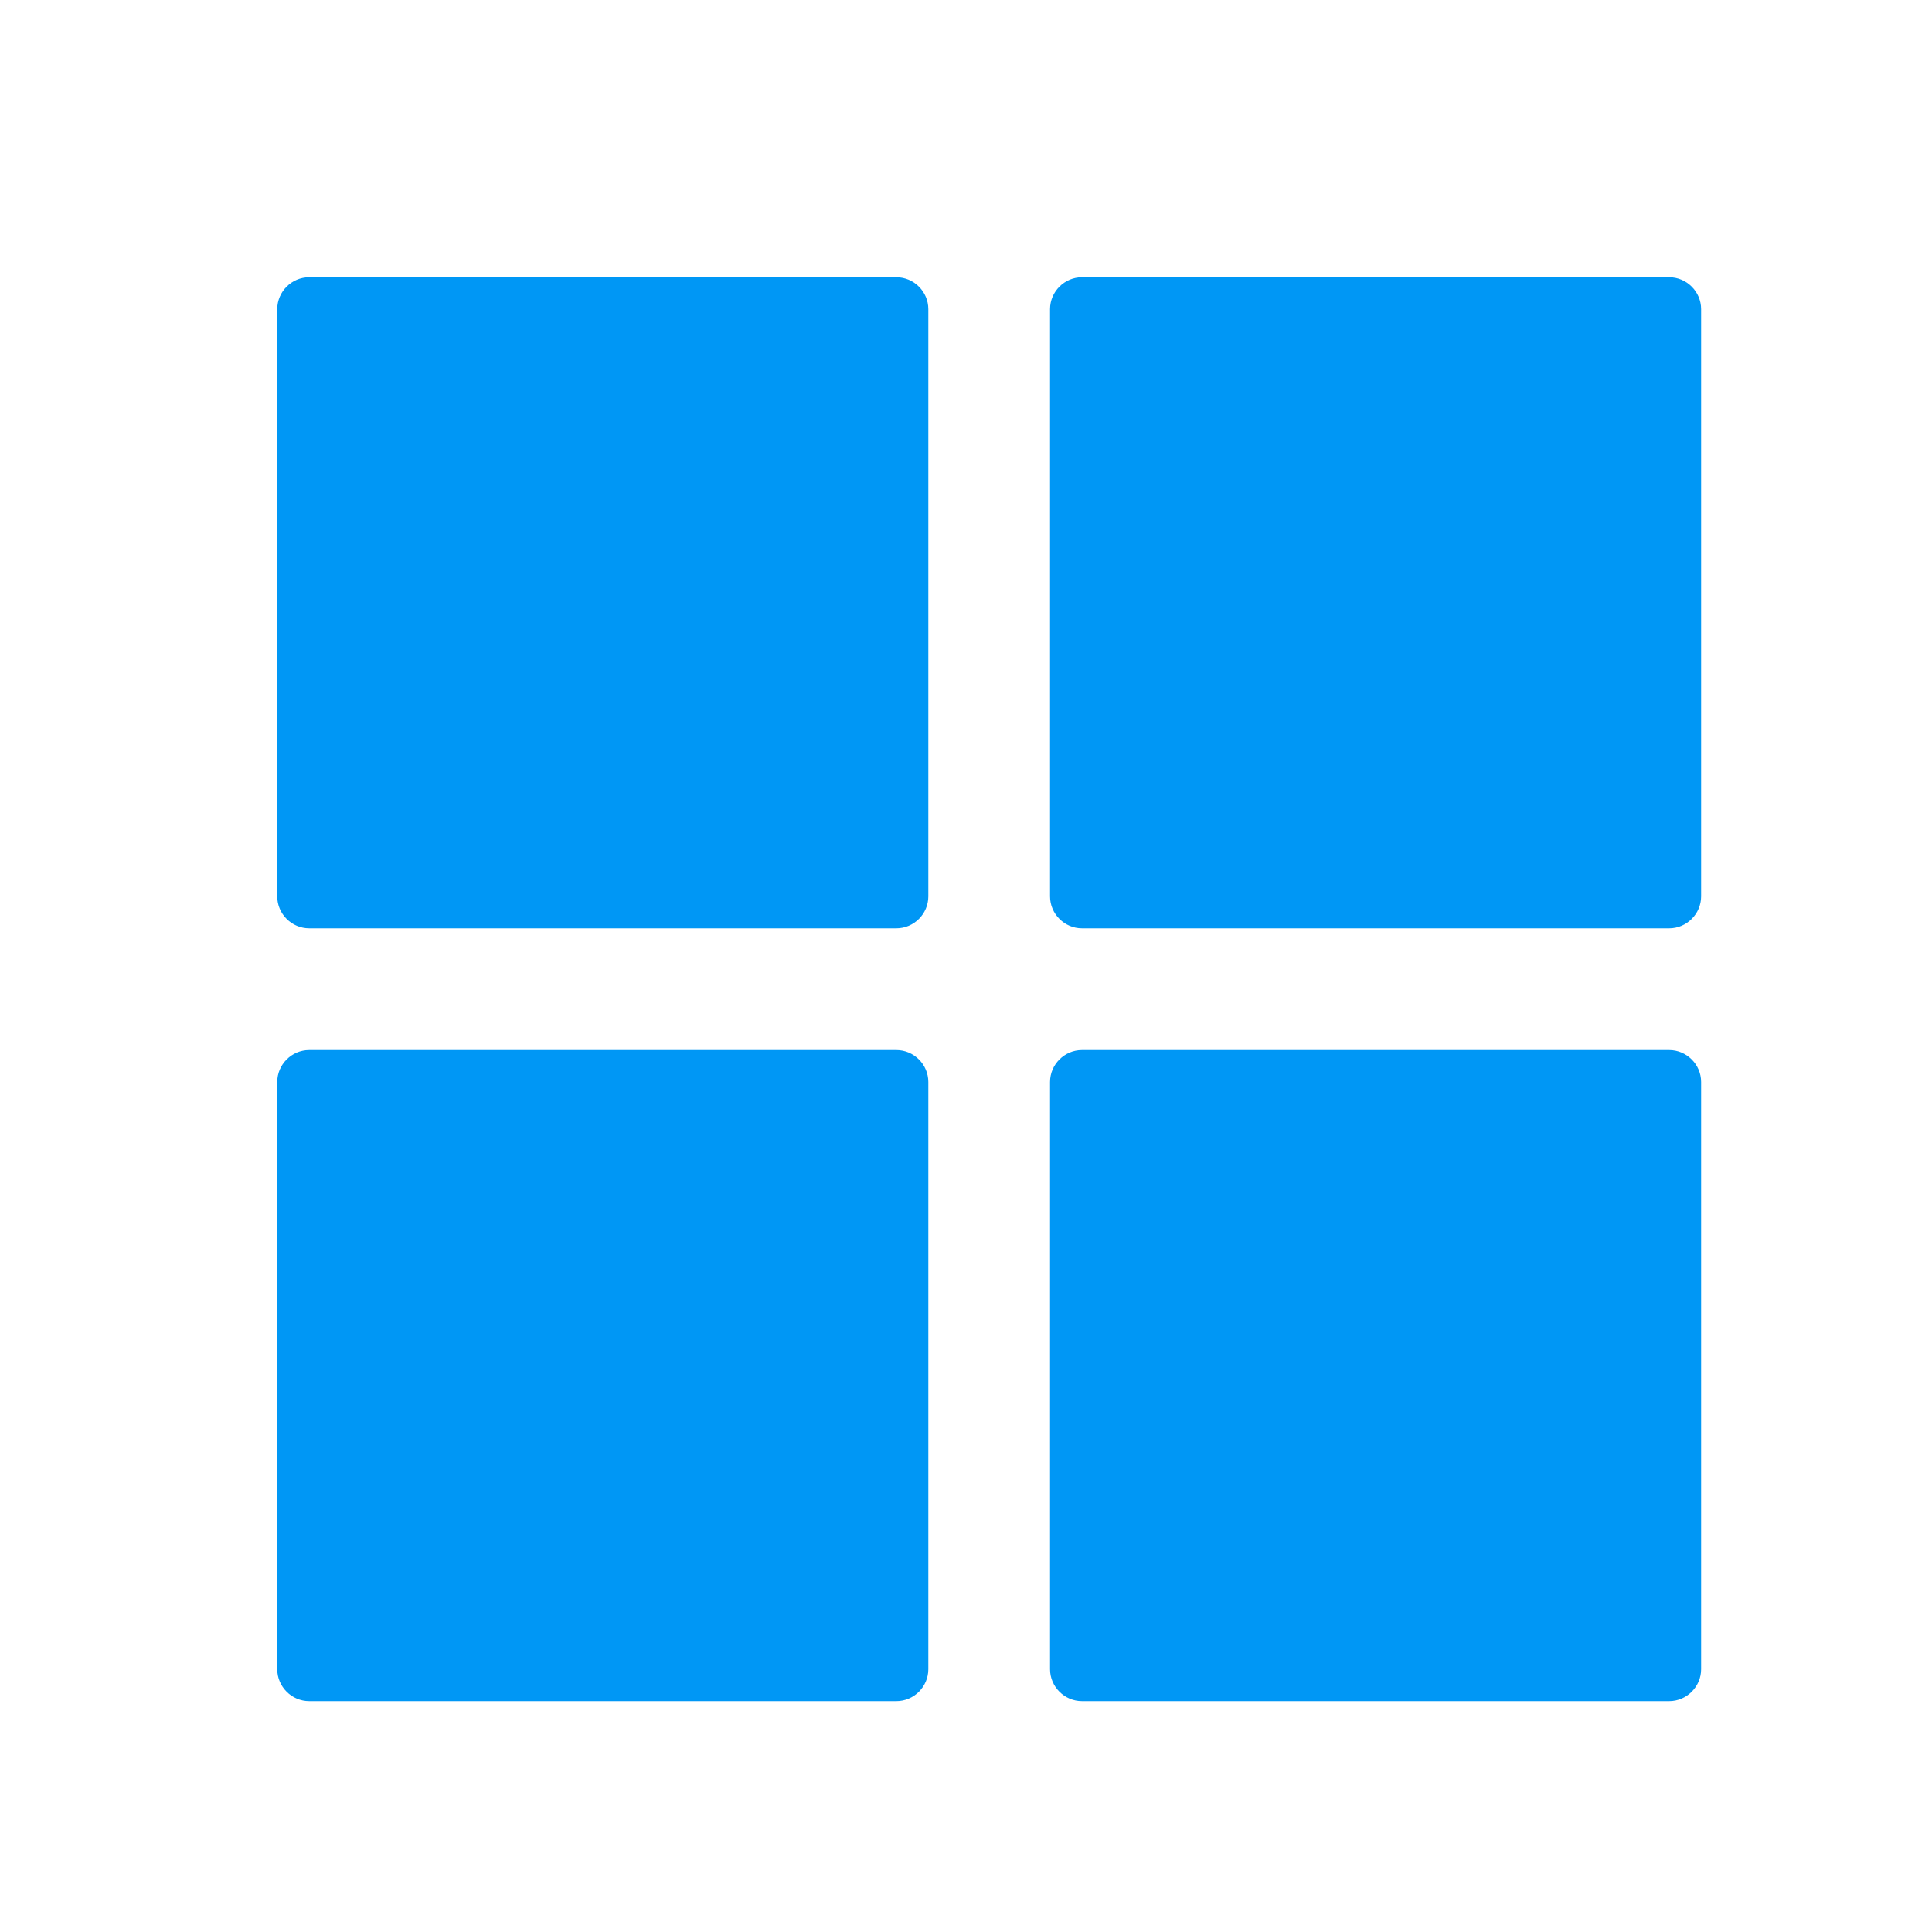 <?xml version="1.0" encoding="UTF-8"?>
<svg xmlns="http://www.w3.org/2000/svg" xmlns:xlink="http://www.w3.org/1999/xlink" width="16px" height="16px" viewBox="0 0 16 16" version="1.1">
<g id="surface1">
<path style="fill-rule:nonzero;fill:rgb(0%,59.216%,96.078%);fill-opacity:1;stroke-width:1;stroke-linecap:butt;stroke-linejoin:miter;stroke:rgb(0%,59.216%,96.078%);stroke-opacity:1;stroke-miterlimit:4;" d="M 864 144 L 560 144 C 551.25 144 544 151.25 544 160 L 544 464 C 544 472.75 551.25 480 560 480 L 864 480 C 872.75 480 880 472.75 880 464 L 880 160 C 880 151.25 872.75 144 864 144 Z M 864 544 L 560 544 C 551.25 544 544 551.25 544 560 L 544 864 C 544 872.75 551.25 880 560 880 L 864 880 C 872.75 880 880 872.75 880 864 L 880 560 C 880 551.25 872.75 544 864 544 Z M 464 144 L 160 144 C 151.25 144 144 151.25 144 160 L 144 464 C 144 472.75 151.25 480 160 480 L 464 480 C 472.75 480 480 472.75 480 464 L 480 160 C 480 151.25 472.75 144 464 144 Z M 464 544 L 160 544 C 151.25 544 144 551.25 144 560 L 144 864 C 144 872.75 151.25 880 160 880 L 464 880 C 472.75 880 480 872.75 480 864 L 480 560 C 480 551.25 472.75 544 464 544 Z M 464 544 " transform="matrix(0.016,0,0,0.016,0,0)"/>
</g>
</svg>
